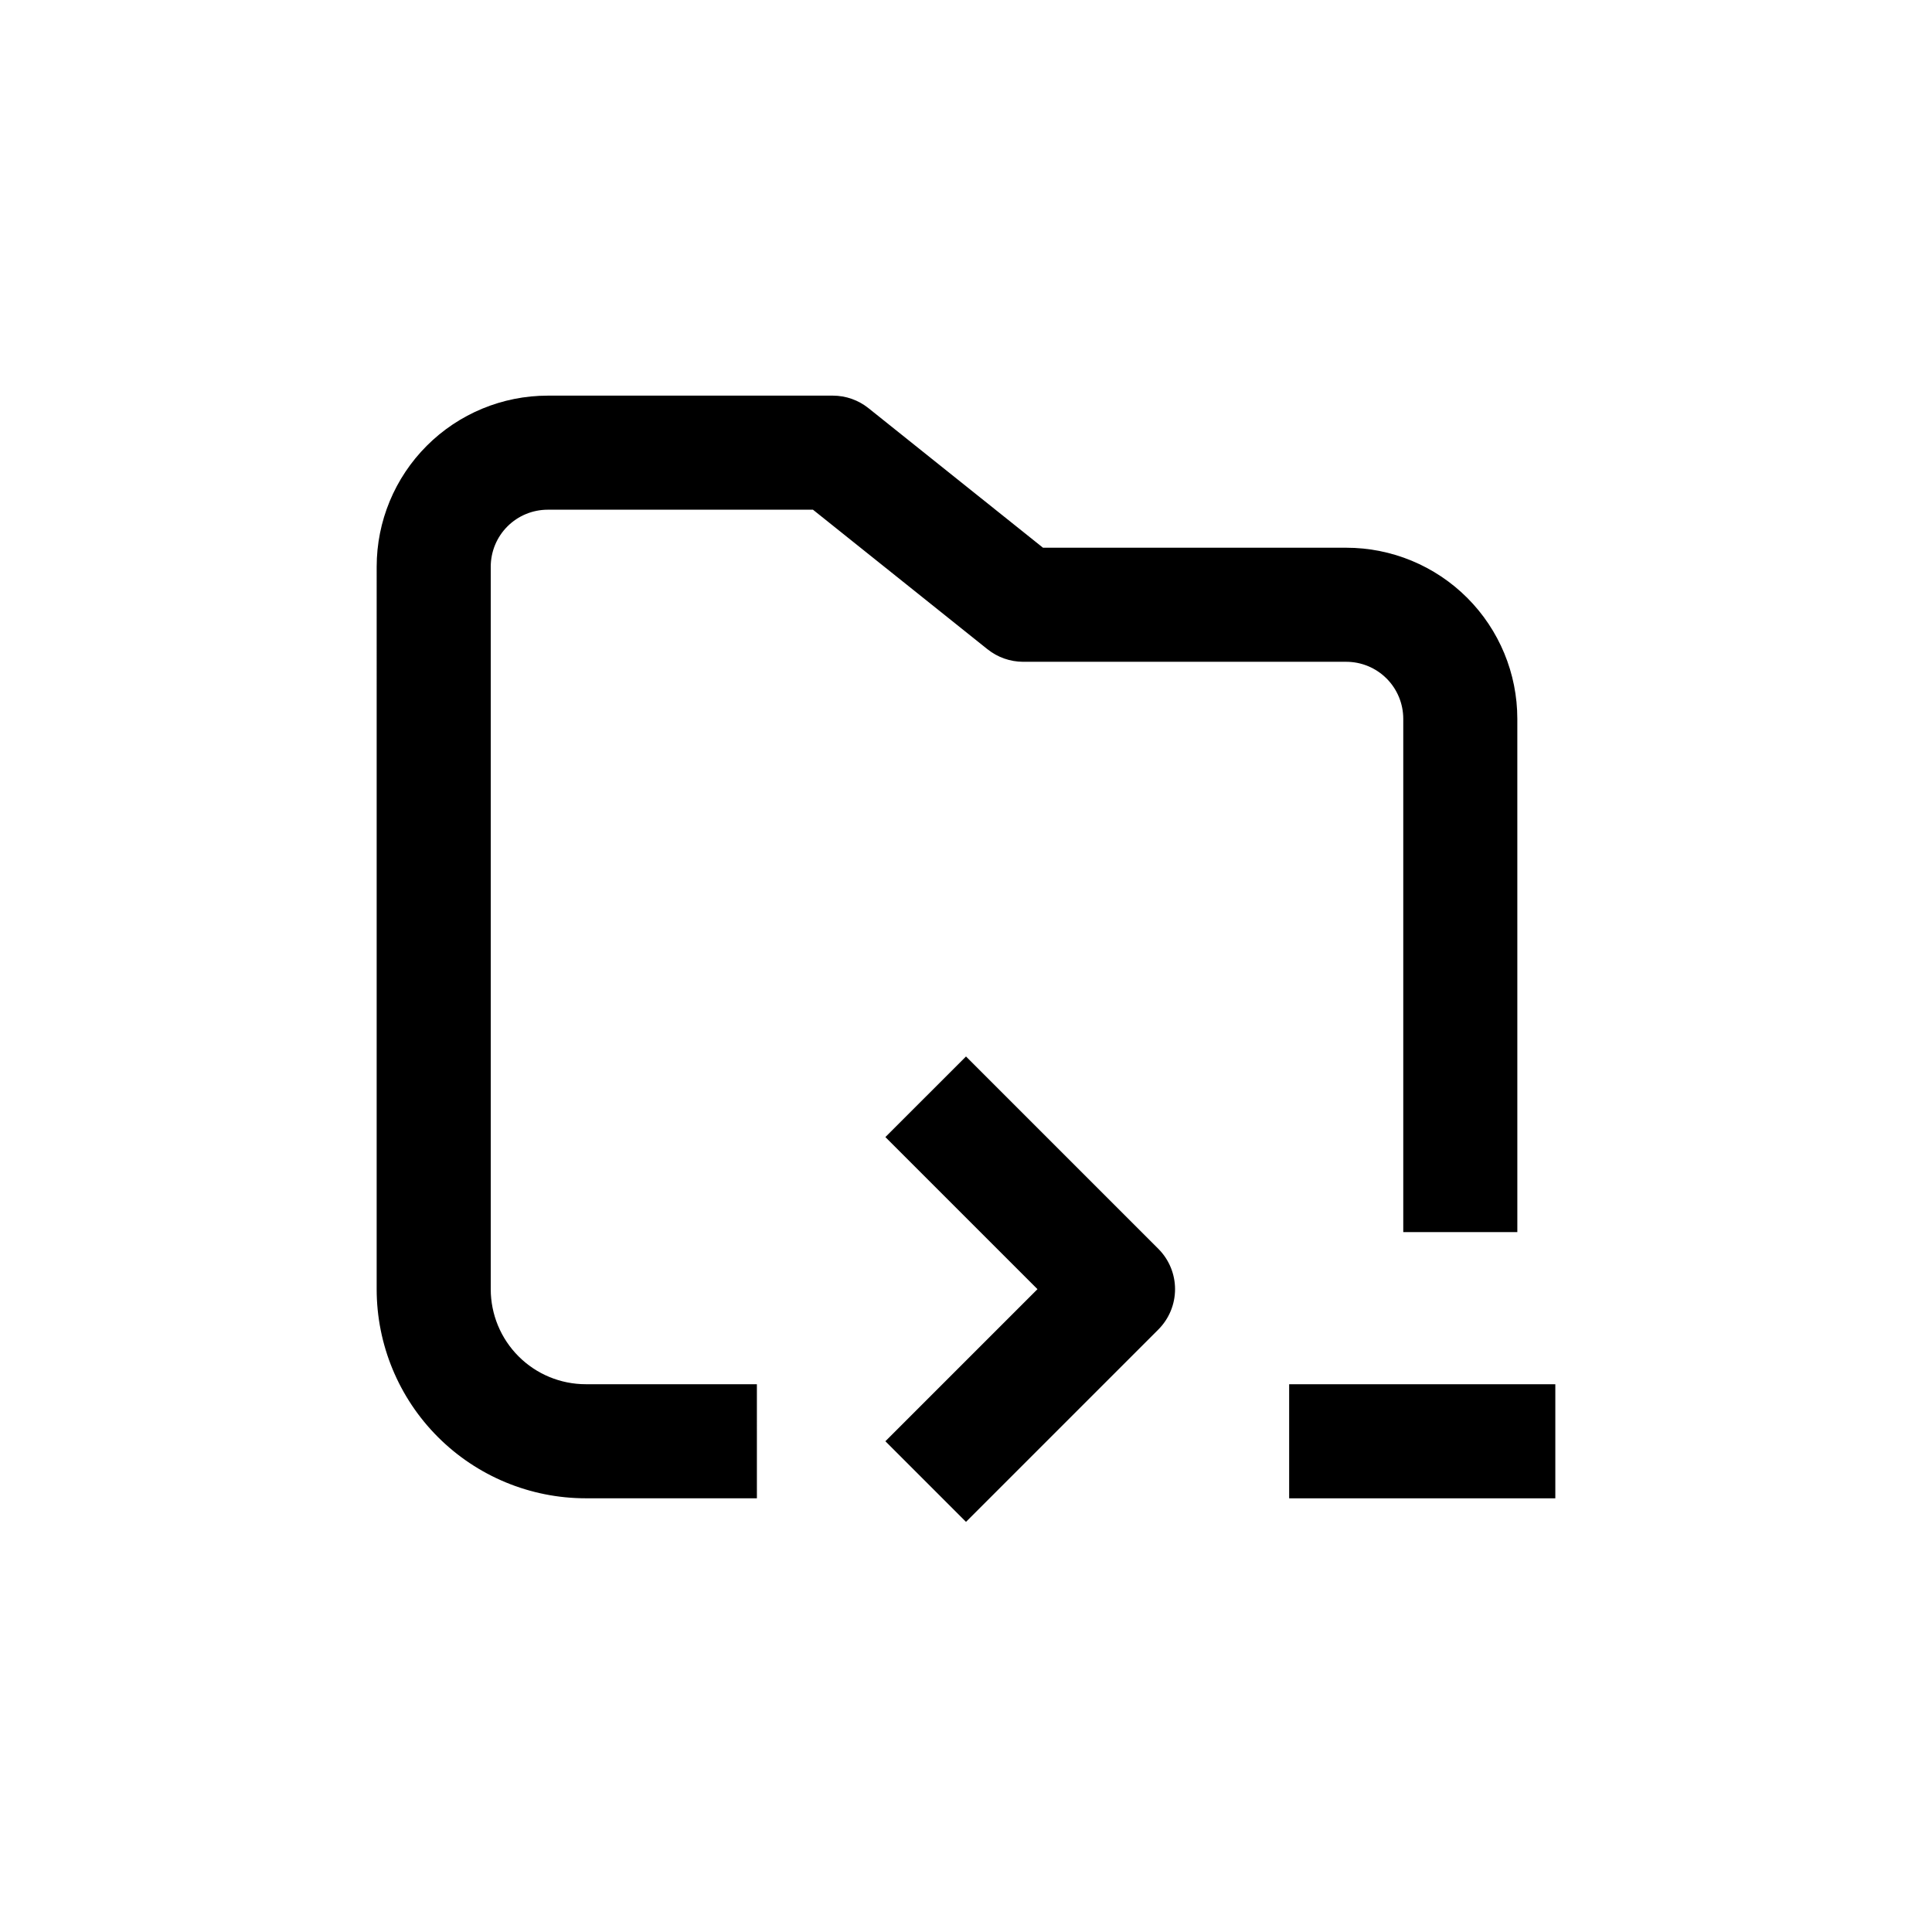 <?xml version="1.0" encoding="UTF-8"?>
<!-- Uploaded to: ICON Repo, www.iconrepo.com, Generator: ICON Repo Mixer Tools -->
<svg fill="#000000" width="800px" height="800px" version="1.1" viewBox="144 144 512 512" xmlns="http://www.w3.org/2000/svg">
 <g>
  <path d="m400 547.31 50.984-50.984c2.828-2.836 4.418-6.676 4.418-10.684 0-4.004-1.59-7.844-4.418-10.68l-50.984-50.984-21.363 21.359 40.305 40.305-40.305 40.305z"/>
  <path d="m485.64 510.84h70.535v30.23h-70.535z"/>
  <path d="m243.82 485.64c0 14.699 5.84 28.797 16.234 39.188 10.391 10.395 24.488 16.234 39.188 16.234h45.344l-0.004-30.23h-45.34c-6.684 0-13.09-2.652-17.812-7.379-4.727-4.723-7.379-11.129-7.379-17.812v-191.45c0-4.008 1.59-7.856 4.426-10.688 2.836-2.836 6.68-4.426 10.688-4.426h70.281l46.25 36.98v-0.004c2.672 2.144 5.996 3.316 9.422 3.328h85.648c4.008 0 7.852 1.59 10.688 4.426 2.832 2.832 4.426 6.68 4.426 10.688v136.03h30.23l-0.004-136.03c0-12.027-4.777-23.559-13.277-32.062-8.504-8.504-20.039-13.281-32.062-13.281h-80.359l-46.25-36.98c-2.672-2.144-5.992-3.316-9.422-3.324h-75.57c-12.027 0-23.559 4.777-32.062 13.281-8.504 8.504-13.281 20.035-13.281 32.062z"/>
 </g>
</svg>